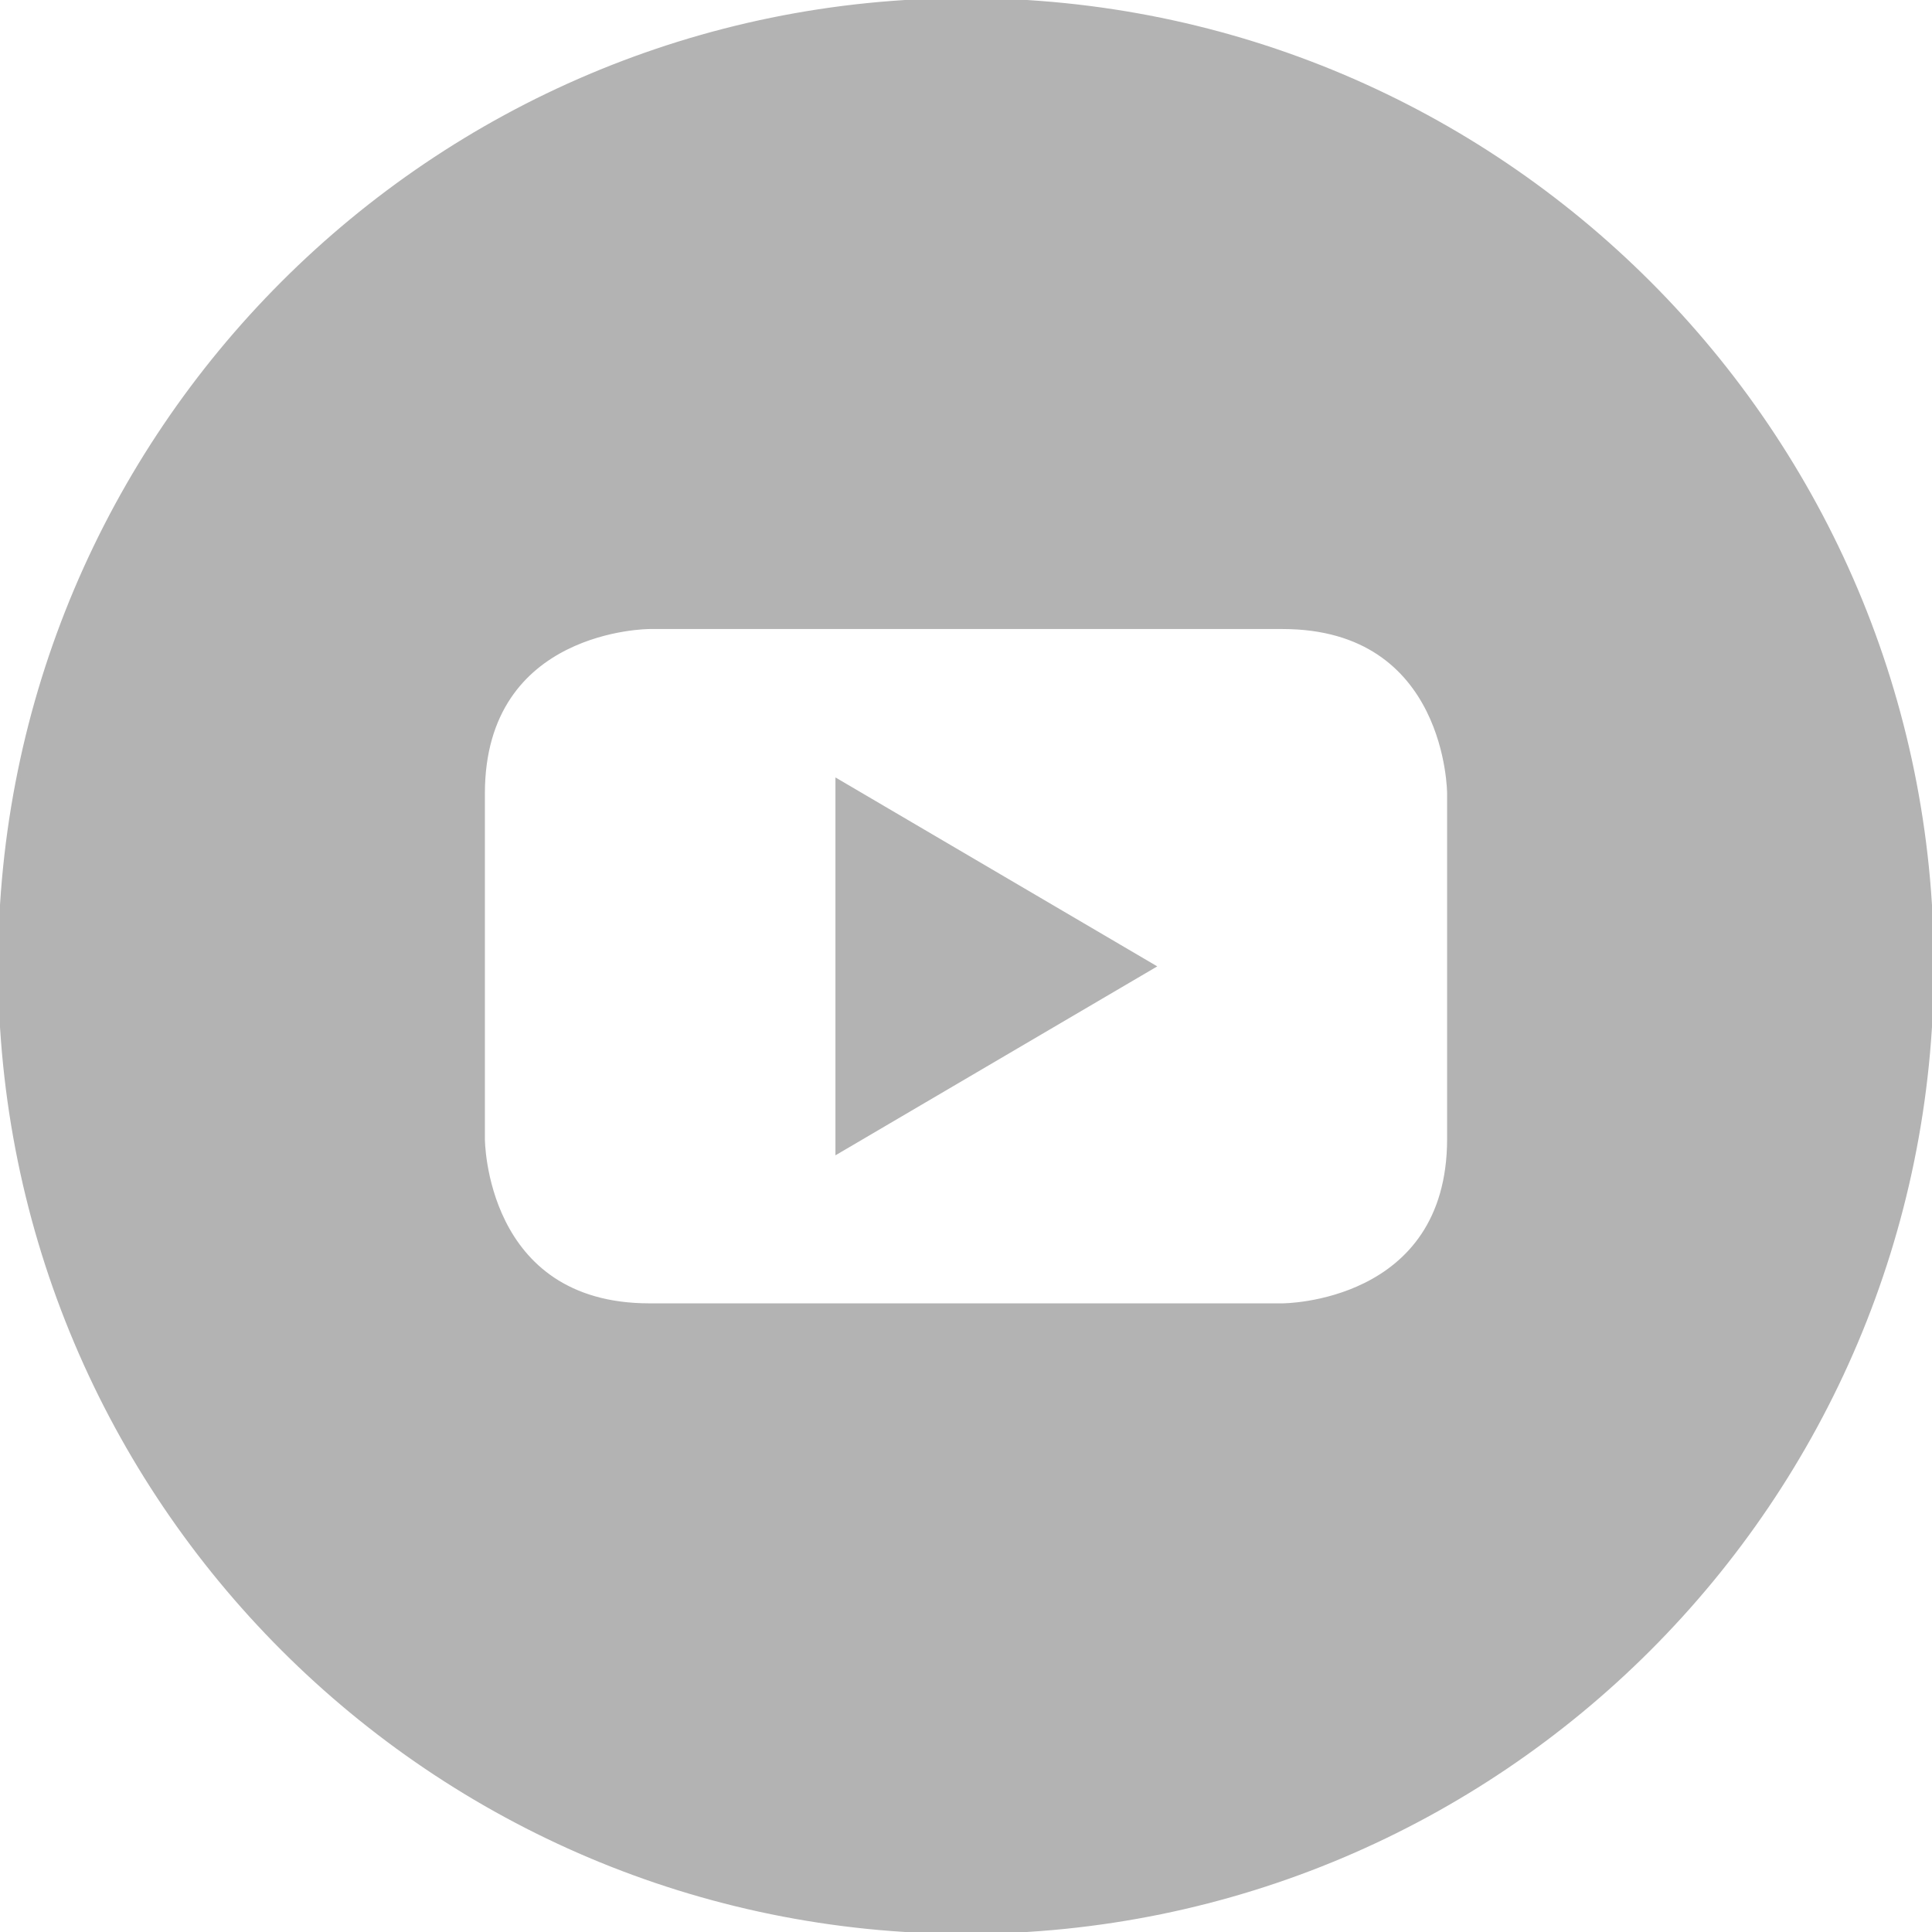 <?xml version="1.0" encoding="UTF-8"?> <!-- Uploaded to: SVG Repo, www.svgrepo.com, Transformed by: SVG Repo Mixer Tools --> <svg xmlns="http://www.w3.org/2000/svg" xmlns:xlink="http://www.w3.org/1999/xlink" fill="#b3b3b3" height="64px" width="64px" id="Layer_1" viewBox="-143 145 512 512" xml:space="preserve" stroke="#b3b3b3"> <g id="SVGRepo_bgCarrier" stroke-width="0"></g> <g id="SVGRepo_tracerCarrier" stroke-linecap="round" stroke-linejoin="round"></g> <g id="SVGRepo_iconCarrier"> <g> <polygon points="78.9,450.3 162.7,401.1 78.9,351.9 "></polygon> <path d="M113,145c-141.4,0-256,114.6-256,256s114.6,256,256,256s256-114.6,256-256S254.4,145,113,145z M241,446.8L241,446.8 c0,44.1-44.1,44.1-44.1,44.1H29.1c-44.1,0-44.1-44.1-44.1-44.1v-91.5c0-44.1,44.1-44.1,44.1-44.1h167.8c44.1,0,44.1,44.1,44.1,44.1 V446.8z"></path> </g> </g> </svg> 